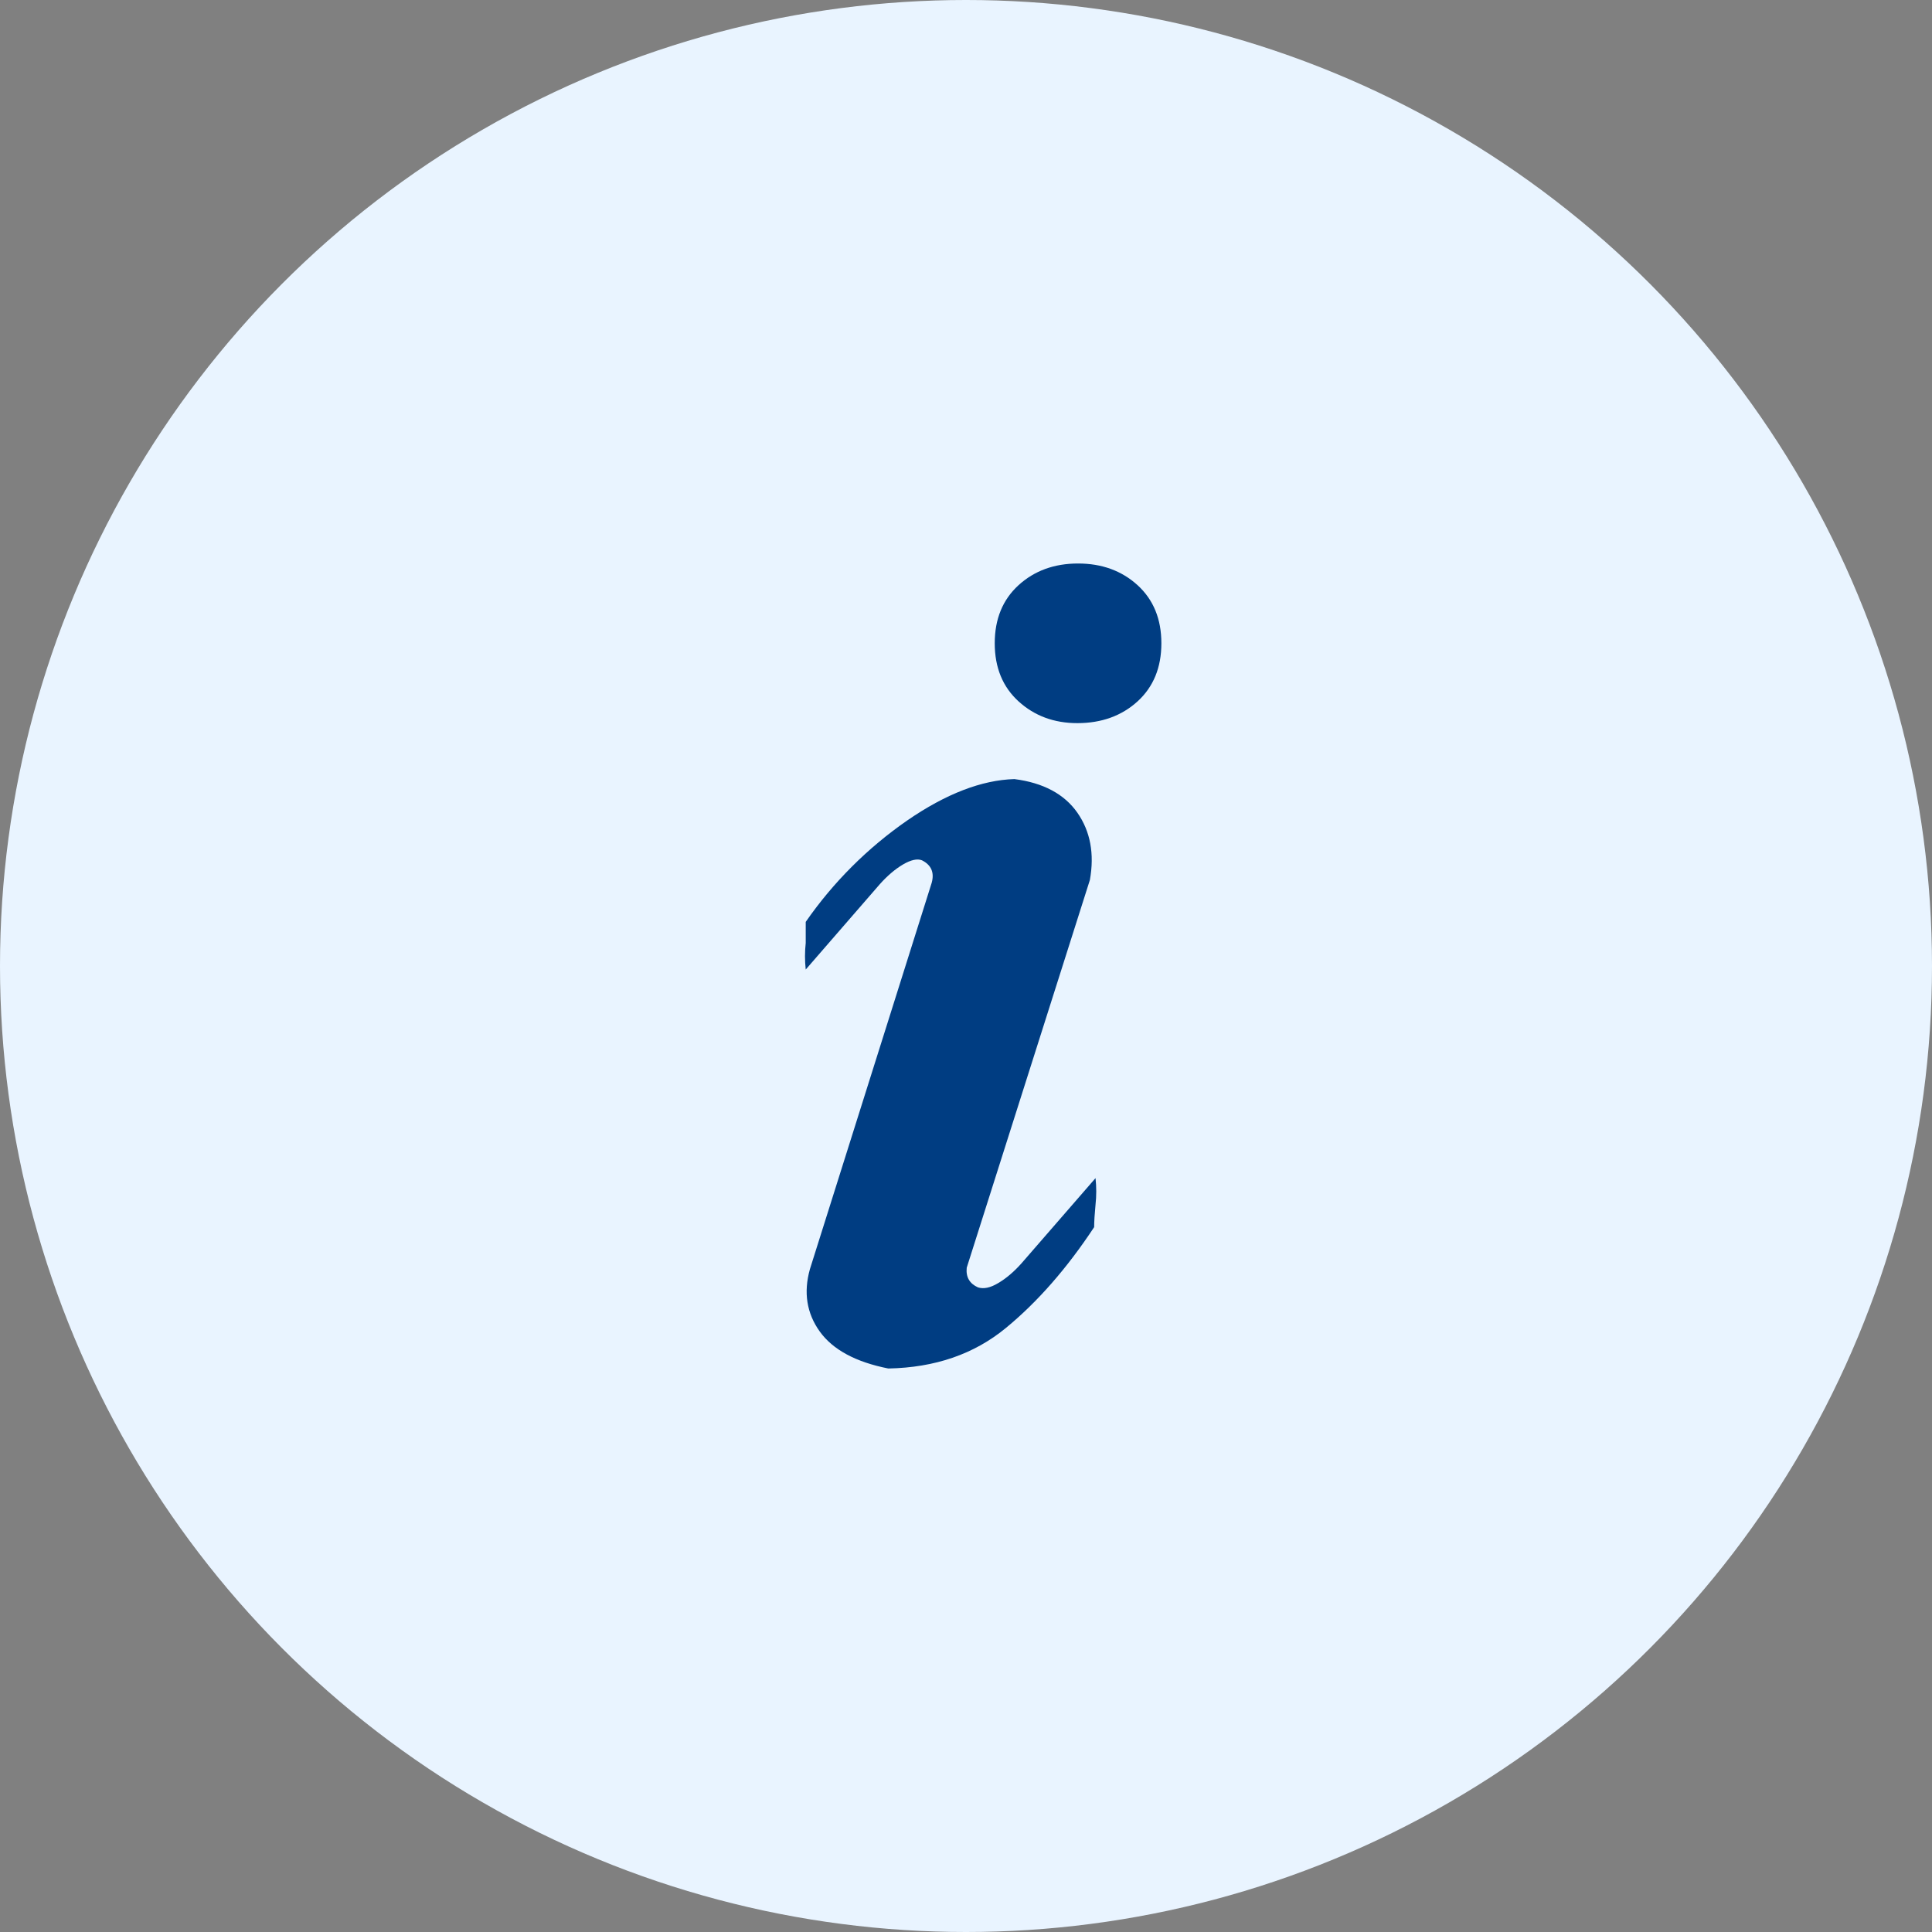 <svg width="24" height="24" viewBox="0 0 24 24" fill="none" xmlns="http://www.w3.org/2000/svg">
<rect x="0" y="0" width="24" height="24" fill="#808080" stroke="none"/>
<circle cx="12" cy="12" r="12" fill="#E9F4FF"/>
<path d="M13.383 8.983C13.685 8.983 13.934 8.892 14.131 8.713C14.328 8.533 14.427 8.293 14.427 7.991C14.427 7.689 14.328 7.449 14.131 7.269C13.934 7.09 13.688 7 13.392 7C13.096 7 12.85 7.09 12.653 7.269C12.456 7.449 12.357 7.689 12.357 7.991C12.357 8.293 12.456 8.533 12.653 8.713C12.85 8.892 13.093 8.983 13.383 8.983H13.383ZM13.592 15.243C13.592 15.174 13.598 15.081 13.609 14.965C13.621 14.855 13.621 14.745 13.609 14.635L12.688 15.695C12.595 15.799 12.499 15.881 12.4 15.939C12.302 15.998 12.218 16.015 12.148 15.992C12.044 15.945 11.997 15.864 12.009 15.748L13.539 10.931C13.597 10.606 13.545 10.327 13.383 10.095C13.221 9.864 12.96 9.724 12.601 9.678C12.195 9.69 11.751 9.861 11.27 10.192C10.778 10.533 10.35 10.96 10.009 11.452V11.714C9.997 11.823 9.997 11.934 10.009 12.044L10.93 10.983C11.023 10.879 11.119 10.797 11.217 10.739C11.316 10.681 11.395 10.664 11.453 10.687C11.568 10.745 11.609 10.838 11.574 10.966L10.061 15.766C9.98 16.055 10.021 16.314 10.183 16.54C10.345 16.766 10.63 16.92 11.035 17C11.615 16.989 12.102 16.821 12.496 16.496C12.89 16.172 13.255 15.754 13.592 15.244V15.243Z" fill="#003D82"/>
</svg>
